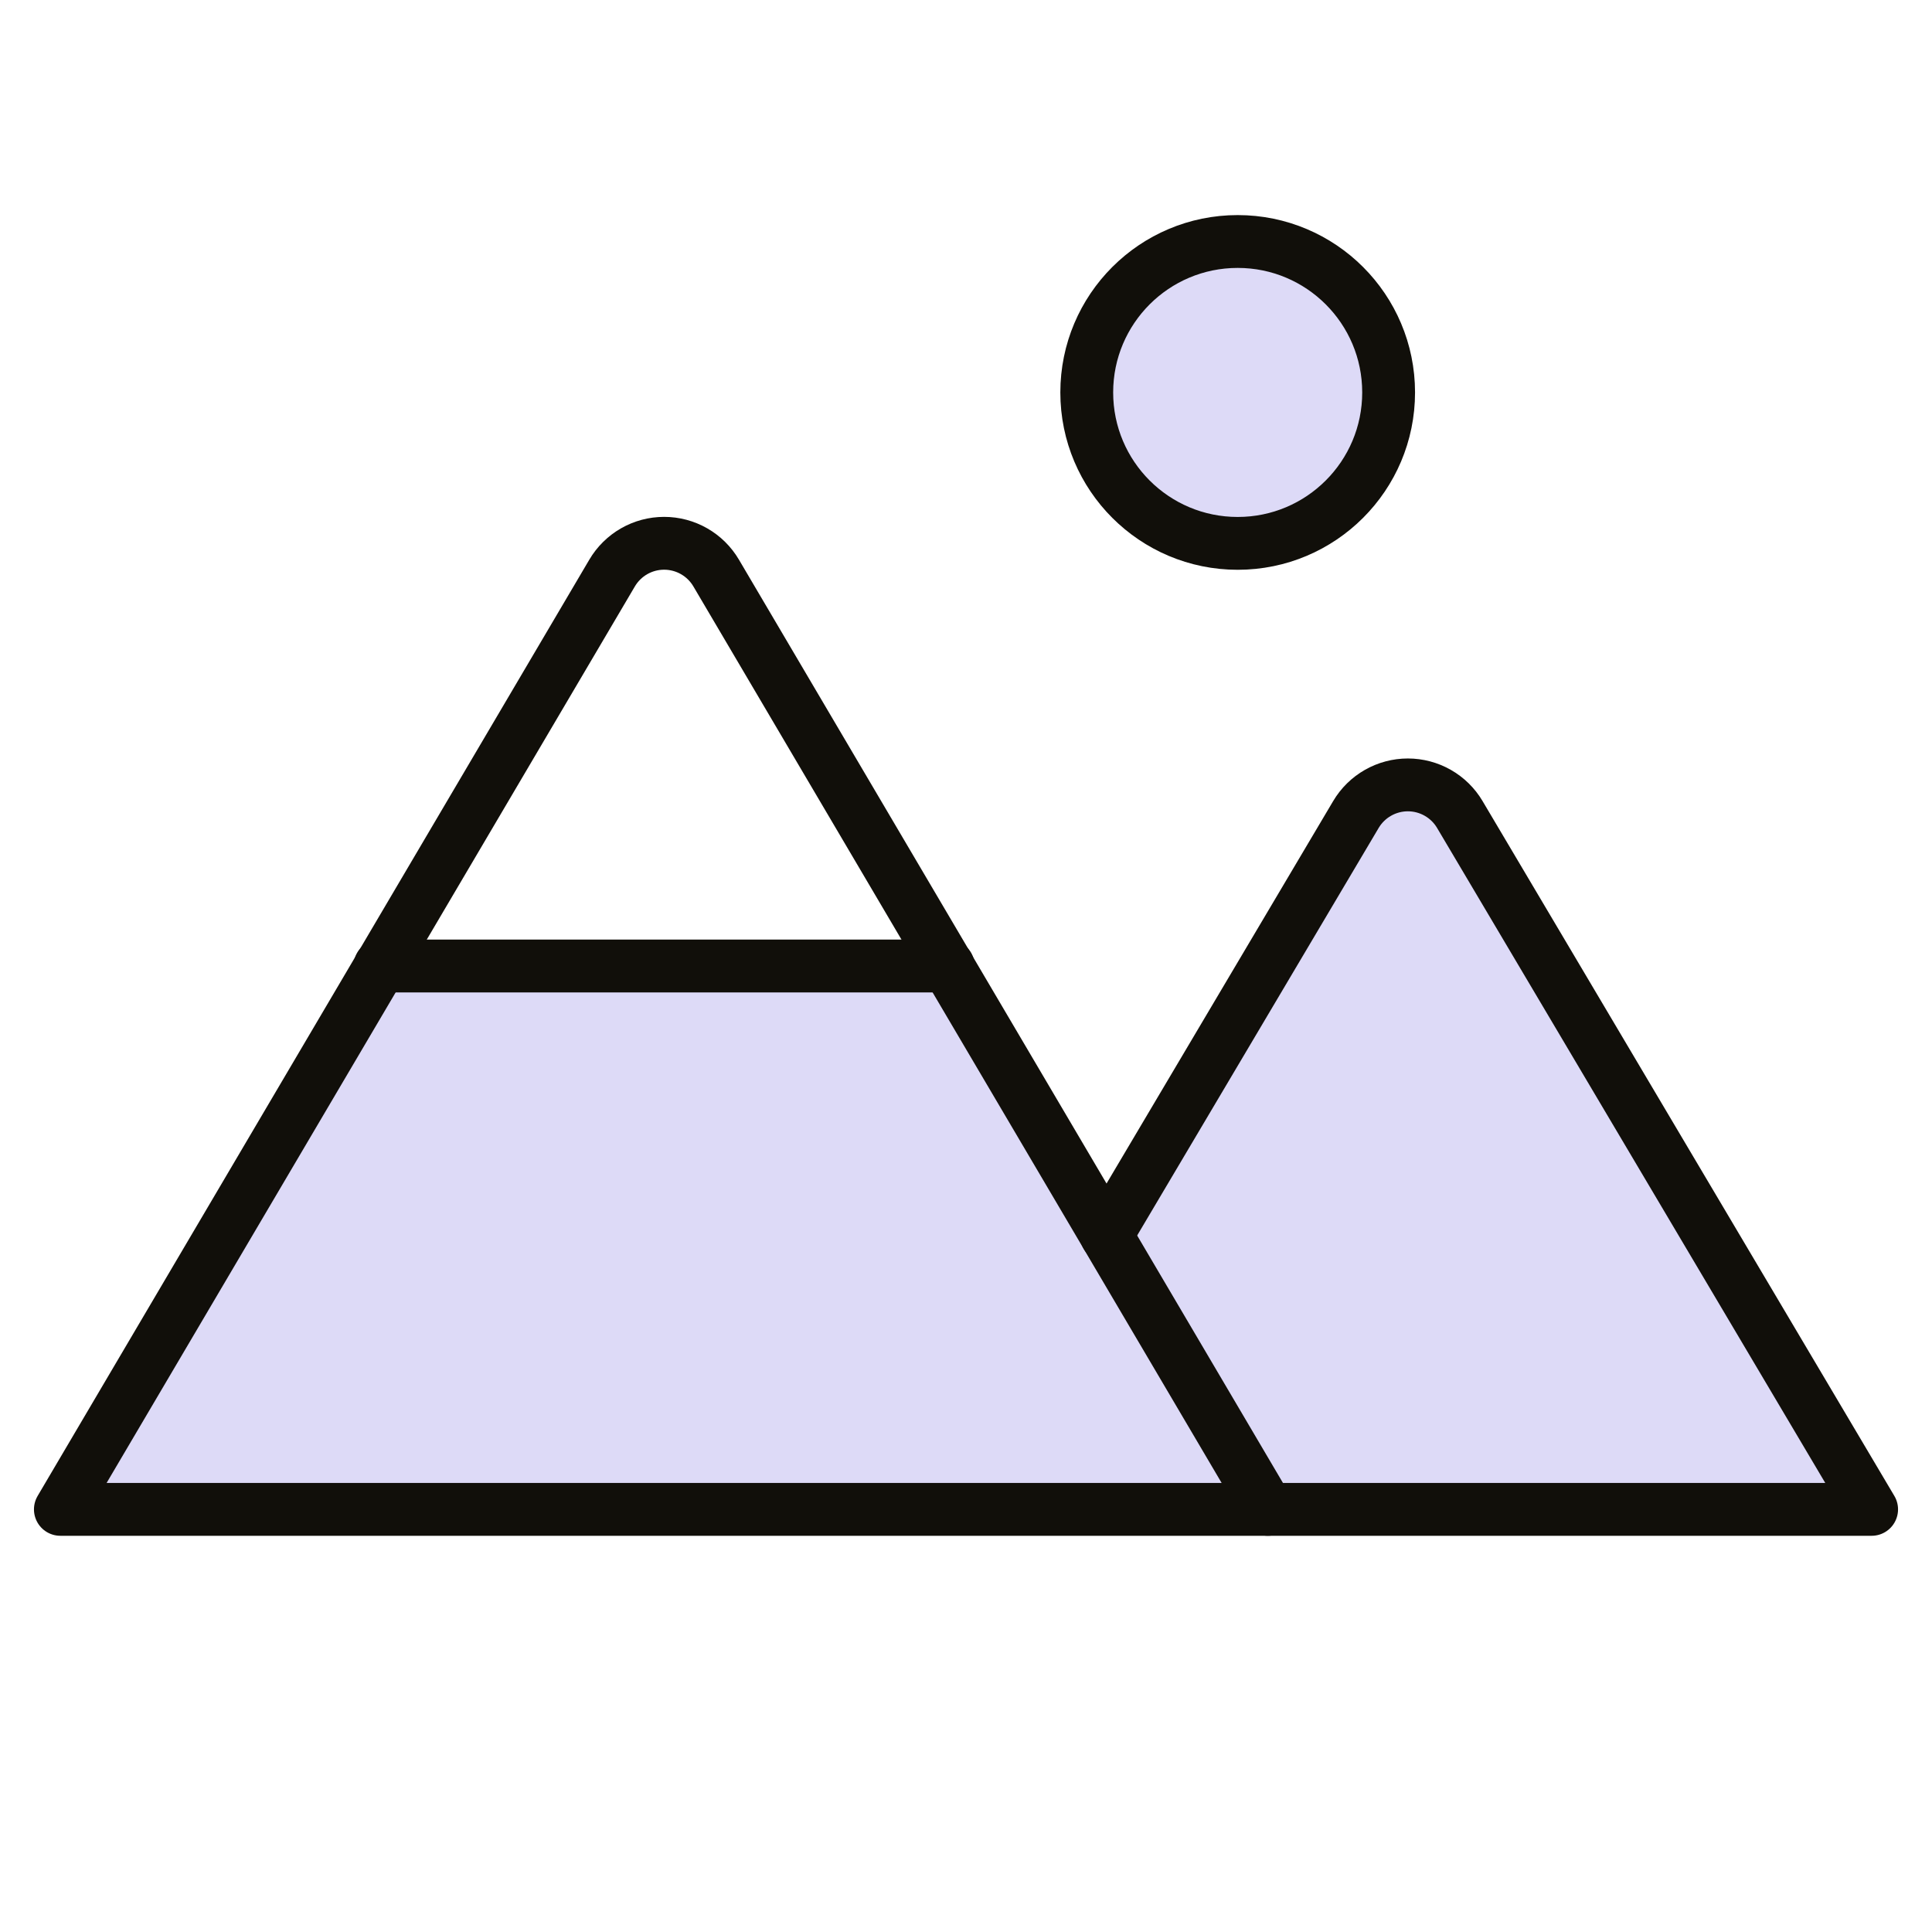 <svg fill="none" height="256" viewBox="0 0 256 256" width="256" xmlns="http://www.w3.org/2000/svg" xmlns:xlink="http://www.w3.org/1999/xlink"><clipPath id="a"><path d="m0 0h256v256h-256z"/></clipPath><g clip-path="url(#a)"><path d="m50.35 128h75.3l42.35 72h-160z" fill="#d4d1f5" opacity=".8"/><path d="m164 72c11.046 0 20-8.954 20-20s-8.954-20-20-20-20 8.954-20 20 8.954 20 20 20z" fill="#d4d1f5" opacity=".8"/><path d="m146.61 163.71 33.06-55.79c.708-1.194 1.715-2.183 2.921-2.869 1.207-.687 2.571-1.049 3.959-1.049s2.752.362 3.959 1.049c1.206.686 2.213 1.675 2.921 2.869l54.57 92.08h-80z" fill="#d4d1f5" opacity=".8"/><g stroke="#110f0a" stroke-linecap="round" stroke-linejoin="round" stroke-width="7"><path d="m164 72c11.046 0 20-8.954 20-20s-8.954-20-20-20-20 8.954-20 20 8.954 20 20 20z"/><path d="m8 200 73.1-124.06c.706-1.203 1.714-2.2 2.924-2.894s2.581-1.058 3.976-1.058 2.765.365 3.976 1.058 2.219 1.691 2.924 2.894l73.1 124.06z"/><path d="m50.35 128h75.3"/><path d="m146.61 163.71 33.06-55.79c.708-1.194 1.715-2.183 2.921-2.869 1.207-.687 2.571-1.049 3.959-1.049s2.752.362 3.959 1.049c1.206.686 2.213 1.675 2.921 2.869l54.57 92.08h-80"/></g></g></svg>